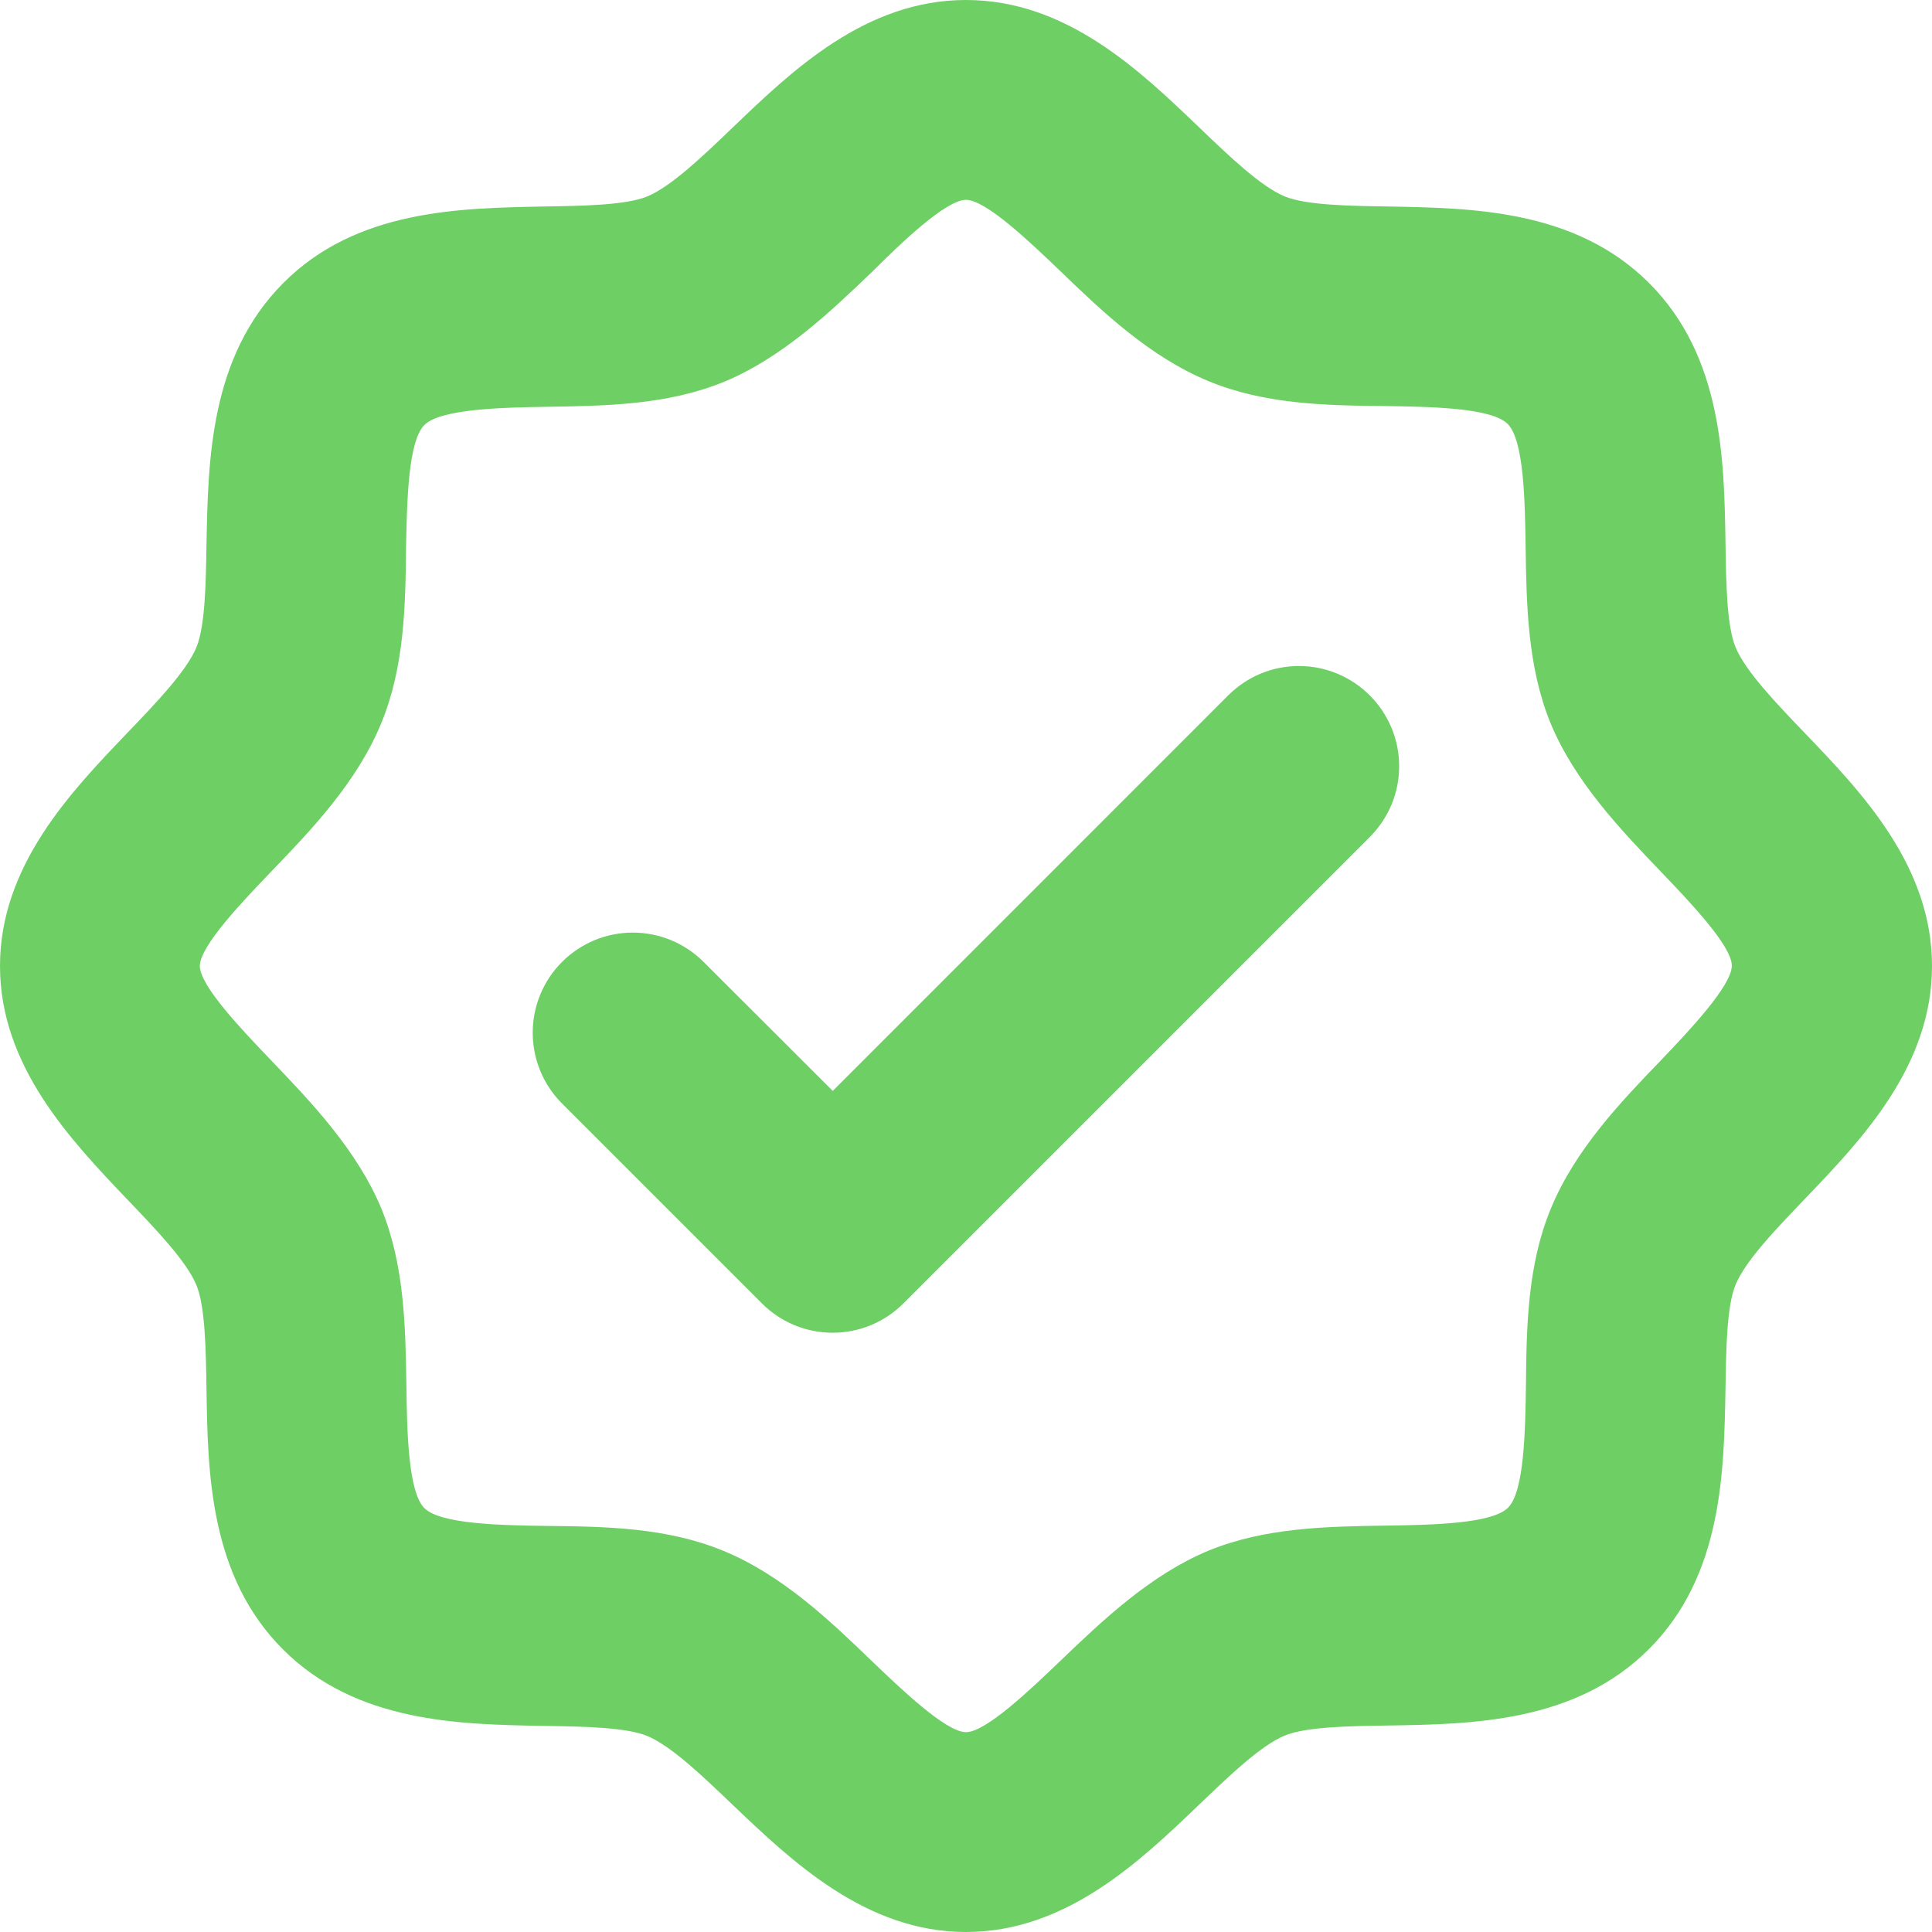 <?xml version="1.0" encoding="UTF-8"?> <svg xmlns="http://www.w3.org/2000/svg" width="34" height="34" viewBox="0 0 34 34" fill="none"><path d="M31.765 12.904C31.249 12.366 30.717 11.811 30.543 11.39C30.387 11.015 30.376 10.242 30.366 9.562C30.343 8.097 30.316 6.274 29.02 4.98C27.725 3.686 25.903 3.661 24.438 3.634C23.758 3.624 22.985 3.612 22.61 3.457C22.189 3.283 21.634 2.751 21.096 2.235C20.058 1.24 18.766 0 17 0C15.234 0 13.941 1.24 12.904 2.235C12.366 2.751 11.811 3.283 11.39 3.457C11.015 3.612 10.242 3.624 9.562 3.634C8.097 3.664 6.274 3.684 4.983 4.983C3.692 6.281 3.664 8.097 3.634 9.562C3.624 10.242 3.612 11.015 3.457 11.39C3.283 11.811 2.751 12.366 2.235 12.904C1.24 13.941 0 15.241 0 17C0 18.759 1.24 20.058 2.235 21.103C2.751 21.641 3.283 22.197 3.457 22.617C3.612 22.992 3.624 23.765 3.634 24.445C3.656 25.91 3.684 27.733 4.98 29.027C6.275 30.322 8.097 30.346 9.562 30.373C10.242 30.383 11.015 30.395 11.39 30.55C11.811 30.725 12.366 31.257 12.904 31.772C13.941 32.76 15.241 34 17 34C18.759 34 20.058 32.76 21.096 31.765C21.634 31.249 22.189 30.717 22.61 30.543C22.985 30.387 23.758 30.376 24.438 30.366C25.903 30.343 27.726 30.316 29.02 29.02C30.314 27.725 30.339 25.903 30.366 24.438C30.376 23.758 30.387 22.985 30.543 22.61C30.717 22.189 31.249 21.634 31.765 21.096C32.76 20.058 34 18.766 34 17C34 15.234 32.76 13.941 31.765 12.904ZM29.227 18.662C28.52 19.395 27.72 20.233 27.294 21.265C26.881 22.261 26.864 23.34 26.854 24.385C26.842 25.17 26.826 26.247 26.539 26.533C26.252 26.819 25.176 26.837 24.391 26.848C23.346 26.864 22.267 26.881 21.27 27.288C20.245 27.714 19.405 28.515 18.668 29.221C18.14 29.727 17.352 30.483 17 30.483C16.648 30.483 15.86 29.727 15.338 29.227C14.605 28.52 13.767 27.72 12.735 27.294C11.739 26.881 10.66 26.864 9.615 26.854C8.83 26.842 7.753 26.826 7.467 26.539C7.181 26.252 7.163 25.176 7.152 24.391C7.136 23.346 7.119 22.267 6.712 21.27C6.286 20.245 5.485 19.405 4.779 18.668C4.273 18.14 3.517 17.352 3.517 17C3.517 16.648 4.273 15.86 4.773 15.338C5.48 14.605 6.28 13.767 6.706 12.735C7.119 11.739 7.136 10.66 7.146 9.615C7.163 8.83 7.181 7.753 7.474 7.474C7.767 7.196 8.837 7.171 9.623 7.159C10.668 7.143 11.746 7.127 12.743 6.719C13.768 6.293 14.608 5.493 15.345 4.786C15.86 4.273 16.648 3.517 17 3.517C17.352 3.517 18.14 4.273 18.662 4.773C19.395 5.48 20.233 6.28 21.265 6.706C22.261 7.119 23.34 7.136 24.385 7.146C25.17 7.158 26.247 7.174 26.533 7.461C26.819 7.748 26.837 8.824 26.848 9.609C26.864 10.654 26.881 11.733 27.288 12.729C27.714 13.755 28.515 14.595 29.221 15.332C29.721 15.854 30.477 16.642 30.477 16.994C30.477 17.346 29.727 18.14 29.227 18.662ZM24.106 12.239C24.27 12.402 24.4 12.596 24.489 12.81C24.578 13.024 24.623 13.253 24.623 13.484C24.623 13.716 24.578 13.945 24.489 14.159C24.4 14.372 24.27 14.566 24.106 14.73L15.899 22.937C15.736 23.101 15.542 23.231 15.328 23.32C15.114 23.408 14.885 23.454 14.654 23.454C14.422 23.454 14.193 23.408 13.979 23.32C13.765 23.231 13.571 23.101 13.408 22.937L9.891 19.42C9.727 19.256 9.597 19.062 9.509 18.848C9.42 18.634 9.375 18.405 9.375 18.174C9.375 17.942 9.42 17.713 9.509 17.5C9.597 17.286 9.727 17.092 9.891 16.928C10.054 16.765 10.249 16.635 10.462 16.546C10.676 16.458 10.905 16.412 11.136 16.412C11.368 16.412 11.597 16.458 11.811 16.546C12.024 16.635 12.219 16.765 12.382 16.928L14.655 19.198L21.618 12.234C21.782 12.071 21.976 11.941 22.189 11.853C22.403 11.765 22.632 11.72 22.863 11.721C23.094 11.721 23.323 11.767 23.536 11.856C23.75 11.945 23.943 12.075 24.106 12.239Z" fill="#6ECF65"></path></svg> 